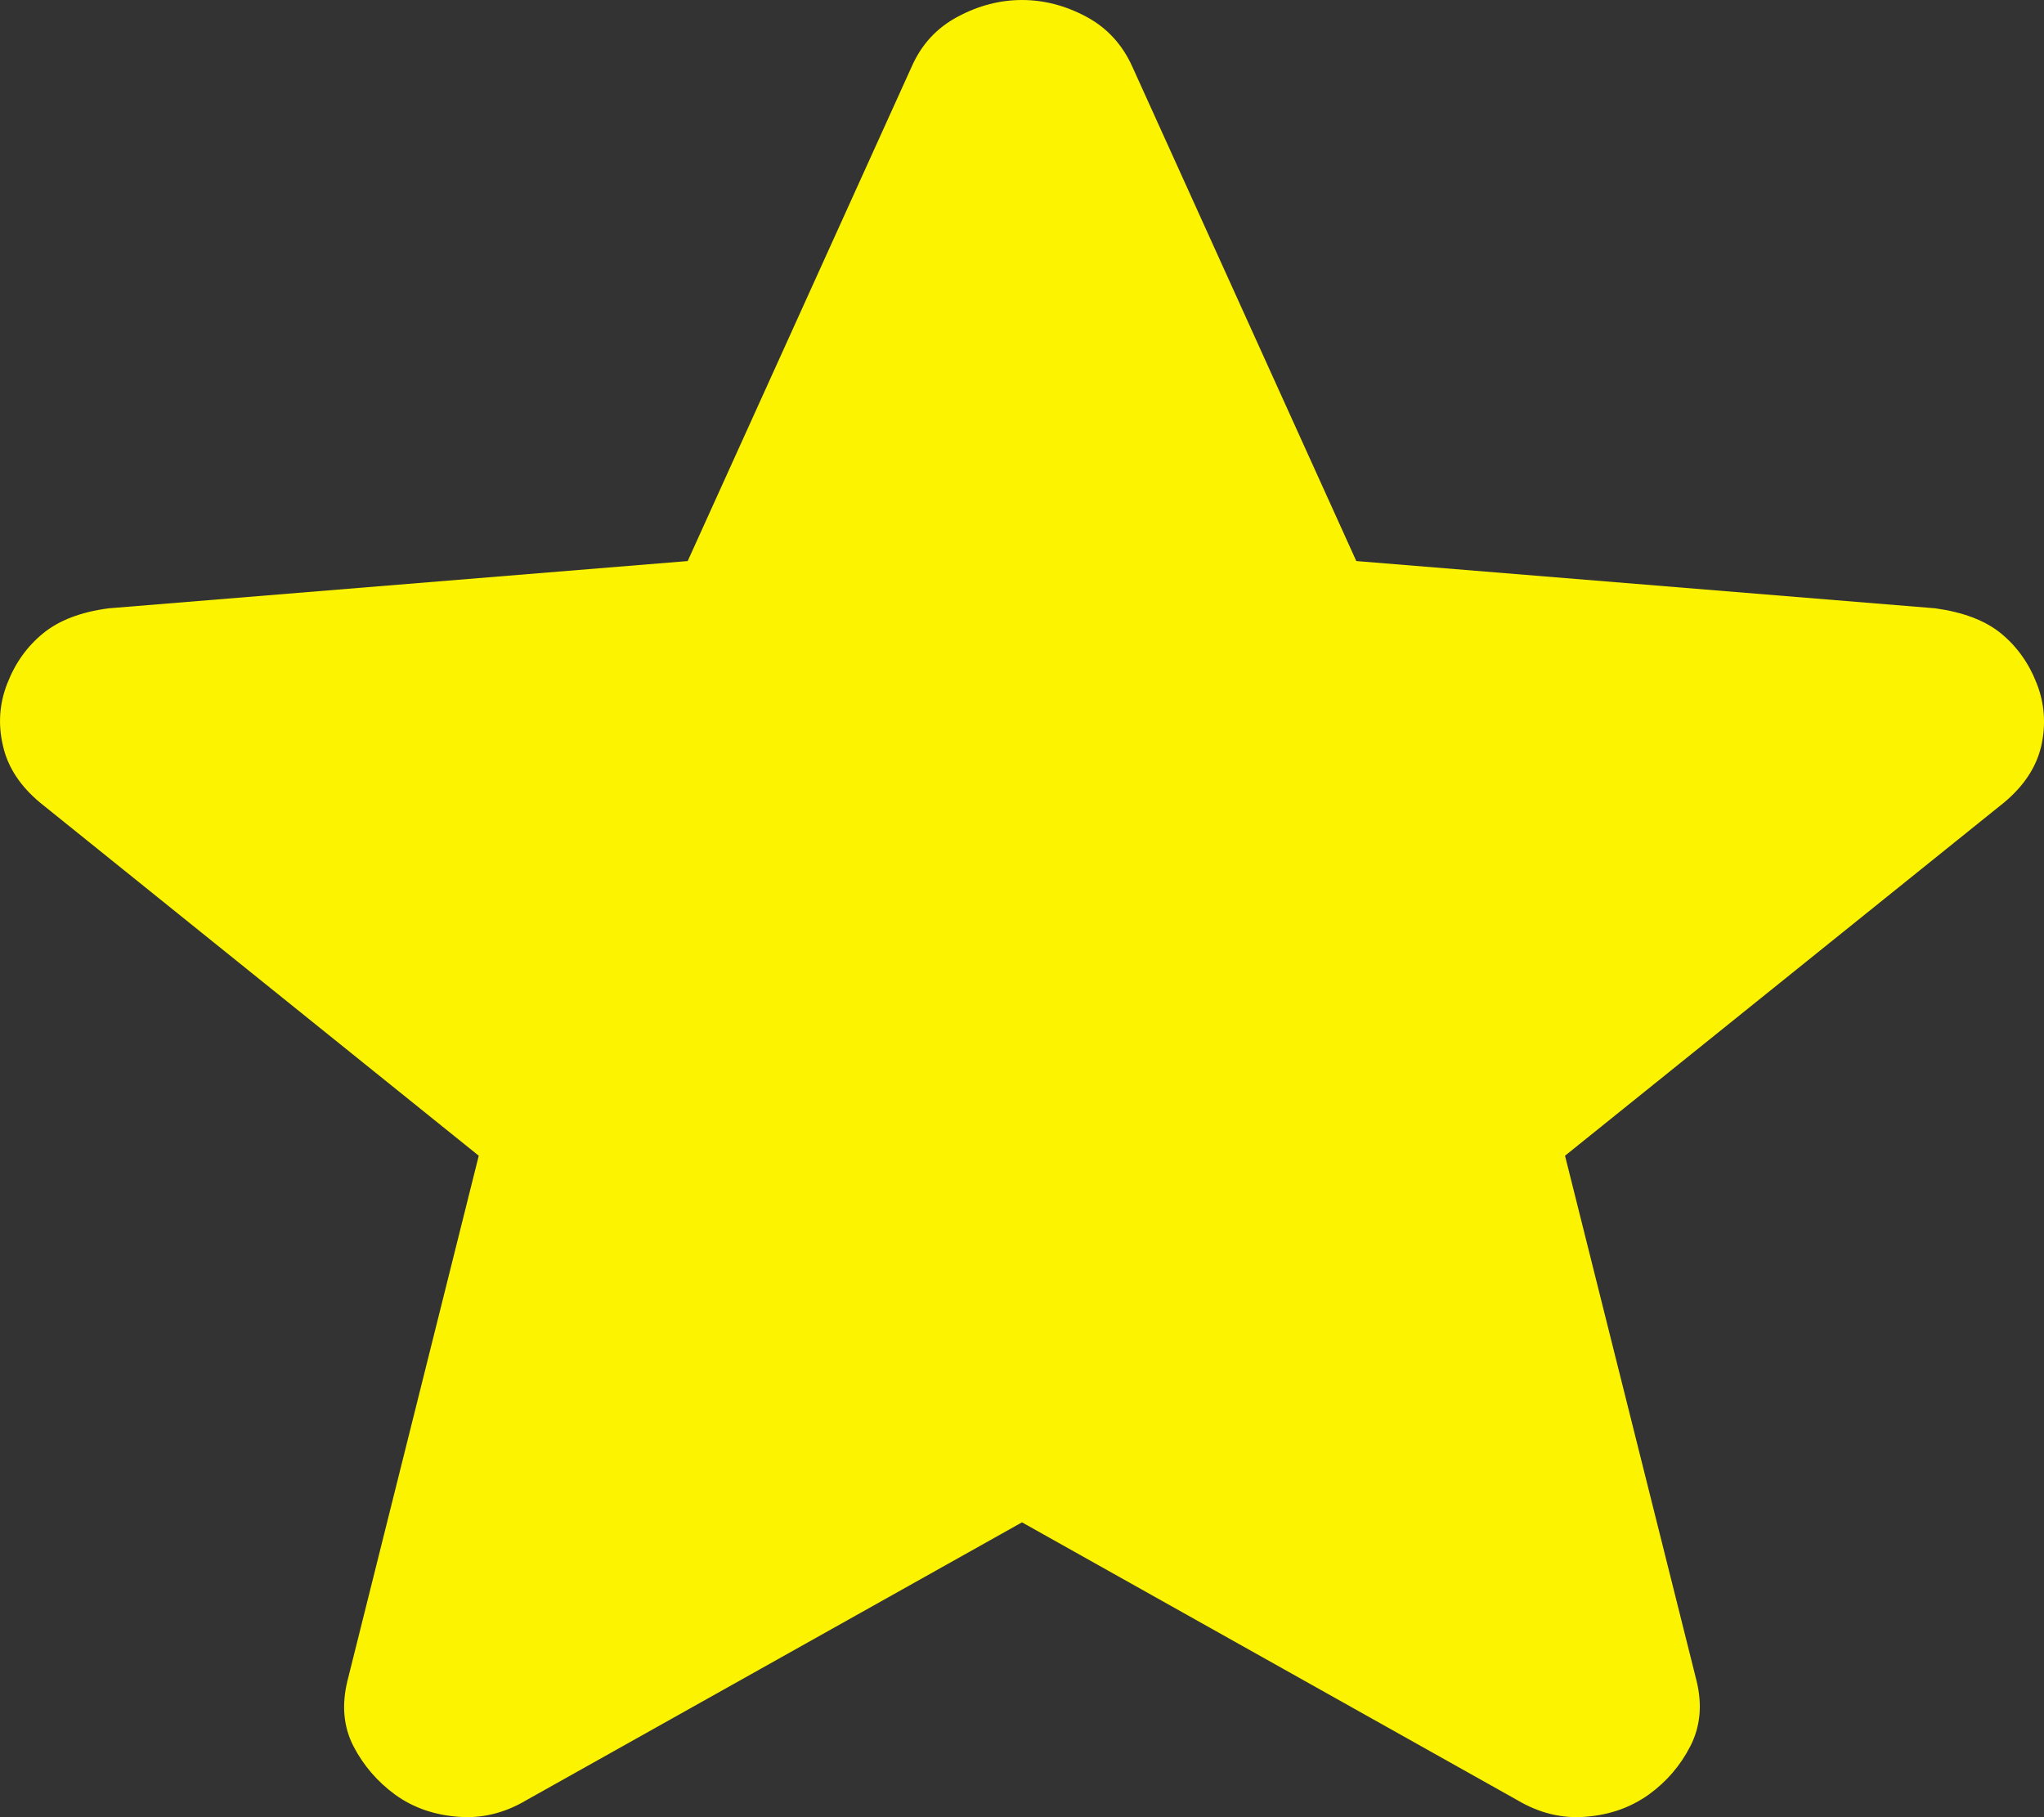 <svg width="9" height="8" viewBox="0 0 9 8" fill="none" xmlns="http://www.w3.org/2000/svg">
<rect x="0" y="0" width="9" height="8" fill="#333333" stroke="none"/>
<path d="M4.5 6.702L2.318 7.925C2.222 7.982 2.121 8.007 2.016 7.998C1.911 7.99 1.819 7.958 1.74 7.901C1.661 7.843 1.6 7.772 1.556 7.687C1.512 7.601 1.504 7.505 1.53 7.399L2.108 5.088L0.177 3.534C0.089 3.461 0.034 3.377 0.013 3.283C-0.009 3.19 -0.003 3.098 0.032 3.009C0.067 2.919 0.119 2.846 0.19 2.788C0.26 2.731 0.356 2.694 0.479 2.678L3.028 2.47L4.014 0.294C4.057 0.196 4.125 0.122 4.218 0.073C4.31 0.024 4.404 0 4.5 0C4.596 0 4.69 0.024 4.782 0.073C4.874 0.122 4.942 0.196 4.986 0.294L5.972 2.47L8.521 2.678C8.643 2.695 8.74 2.731 8.81 2.788C8.88 2.845 8.933 2.919 8.968 3.009C9.003 3.098 9.009 3.19 8.988 3.284C8.966 3.378 8.911 3.461 8.823 3.534L6.891 5.088L7.47 7.399C7.496 7.505 7.487 7.601 7.443 7.687C7.399 7.773 7.338 7.844 7.259 7.901C7.18 7.957 7.088 7.99 6.983 7.998C6.878 8.007 6.777 7.982 6.681 7.925L4.5 6.702Z" fill="#FBF300"/>
</svg>
